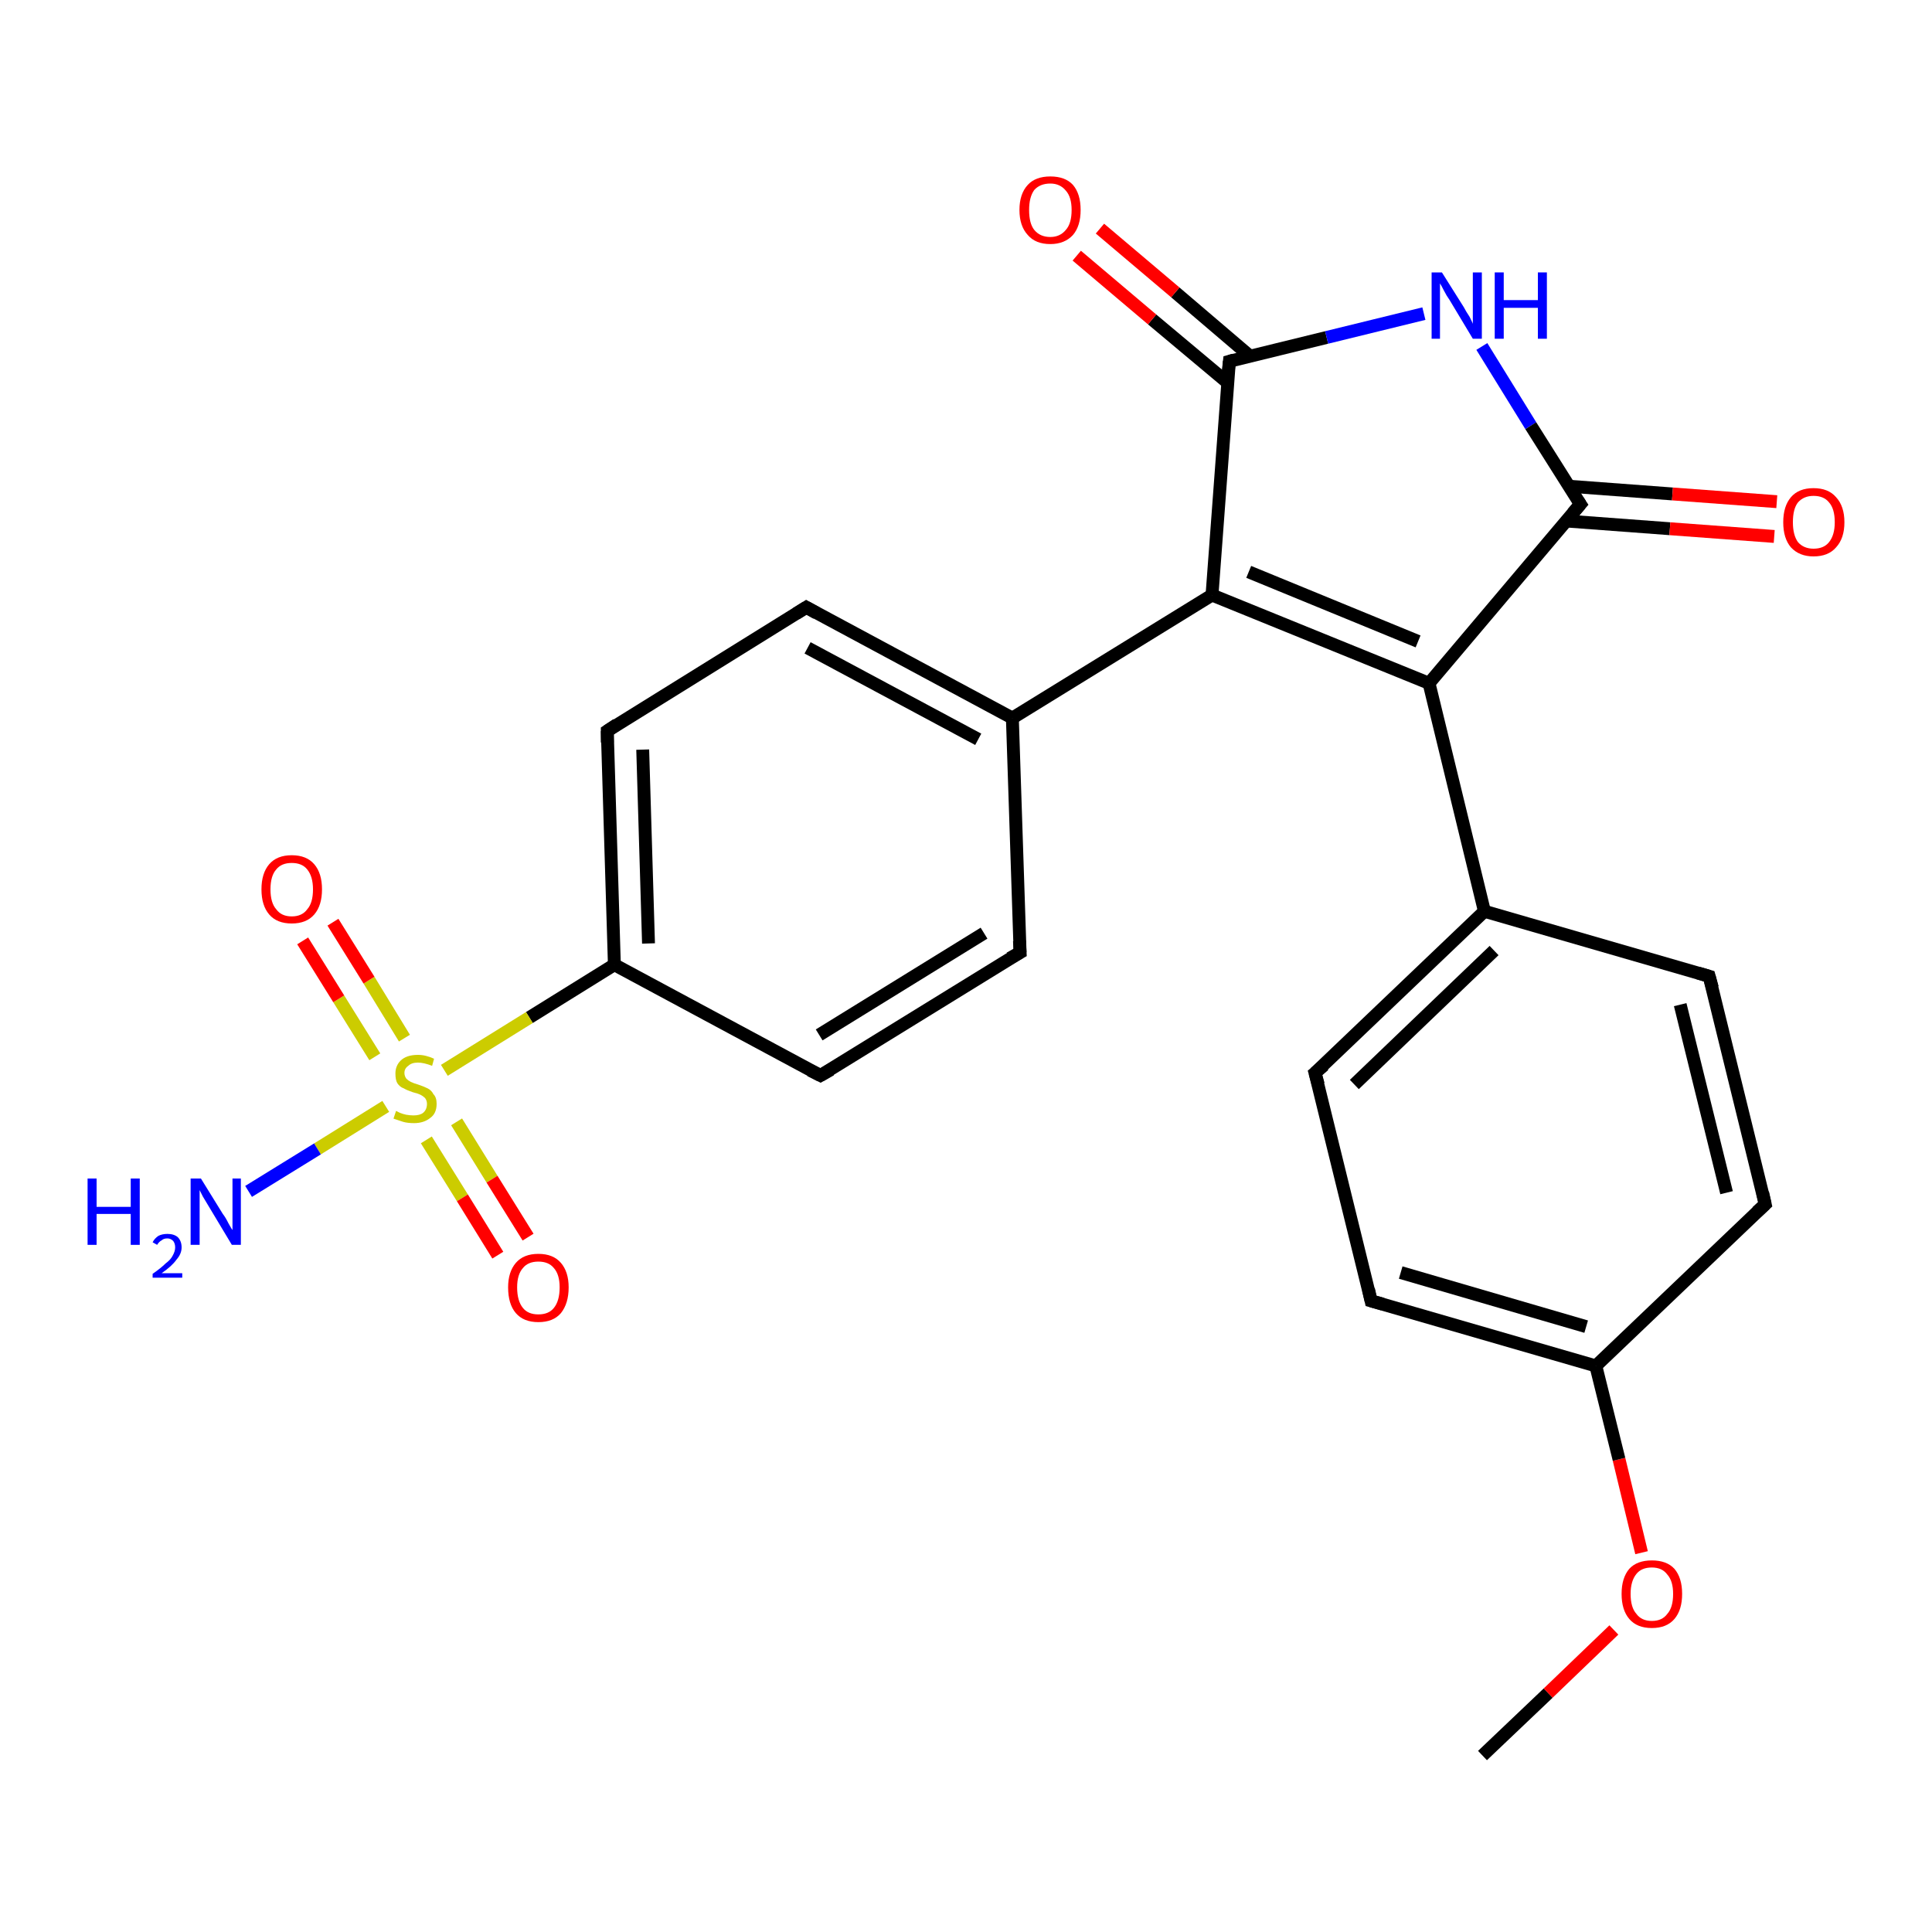 <?xml version='1.0' encoding='iso-8859-1'?>
<svg version='1.1' baseProfile='full'
              xmlns='http://www.w3.org/2000/svg'
                      xmlns:rdkit='http://www.rdkit.org/xml'
                      xmlns:xlink='http://www.w3.org/1999/xlink'
                  xml:space='preserve'
width='300px' height='300px' viewBox='0 0 300 300'>
<!-- END OF HEADER -->
<rect style='opacity:1.0;fill:#FFFFFF;stroke:none' width='300.0' height='300.0' x='0.0' y='0.0'> </rect>
<path class='bond-0 atom-0 atom-1' d='M 230.2,272.6 L 240.4,262.9' style='fill:none;fill-rule:evenodd;stroke:#000000;stroke-width:2.0px;stroke-linecap:butt;stroke-linejoin:miter;stroke-opacity:1' />
<path class='bond-0 atom-0 atom-1' d='M 240.4,262.9 L 250.6,253.1' style='fill:none;fill-rule:evenodd;stroke:#FF0000;stroke-width:2.0px;stroke-linecap:butt;stroke-linejoin:miter;stroke-opacity:1' />
<path class='bond-1 atom-1 atom-2' d='M 254.9,241.1 L 251.4,226.6' style='fill:none;fill-rule:evenodd;stroke:#FF0000;stroke-width:2.0px;stroke-linecap:butt;stroke-linejoin:miter;stroke-opacity:1' />
<path class='bond-1 atom-1 atom-2' d='M 251.4,226.6 L 247.8,212.1' style='fill:none;fill-rule:evenodd;stroke:#000000;stroke-width:2.0px;stroke-linecap:butt;stroke-linejoin:miter;stroke-opacity:1' />
<path class='bond-2 atom-2 atom-3' d='M 247.8,212.1 L 212.9,202.0' style='fill:none;fill-rule:evenodd;stroke:#000000;stroke-width:2.0px;stroke-linecap:butt;stroke-linejoin:miter;stroke-opacity:1' />
<path class='bond-2 atom-2 atom-3' d='M 246.3,206.0 L 217.5,197.6' style='fill:none;fill-rule:evenodd;stroke:#000000;stroke-width:2.0px;stroke-linecap:butt;stroke-linejoin:miter;stroke-opacity:1' />
<path class='bond-3 atom-3 atom-4' d='M 212.9,202.0 L 204.2,166.6' style='fill:none;fill-rule:evenodd;stroke:#000000;stroke-width:2.0px;stroke-linecap:butt;stroke-linejoin:miter;stroke-opacity:1' />
<path class='bond-4 atom-4 atom-5' d='M 204.2,166.6 L 230.5,141.5' style='fill:none;fill-rule:evenodd;stroke:#000000;stroke-width:2.0px;stroke-linecap:butt;stroke-linejoin:miter;stroke-opacity:1' />
<path class='bond-4 atom-4 atom-5' d='M 210.3,168.4 L 232.0,147.6' style='fill:none;fill-rule:evenodd;stroke:#000000;stroke-width:2.0px;stroke-linecap:butt;stroke-linejoin:miter;stroke-opacity:1' />
<path class='bond-5 atom-5 atom-6' d='M 230.5,141.5 L 265.4,151.6' style='fill:none;fill-rule:evenodd;stroke:#000000;stroke-width:2.0px;stroke-linecap:butt;stroke-linejoin:miter;stroke-opacity:1' />
<path class='bond-6 atom-6 atom-7' d='M 265.4,151.6 L 274.1,187.0' style='fill:none;fill-rule:evenodd;stroke:#000000;stroke-width:2.0px;stroke-linecap:butt;stroke-linejoin:miter;stroke-opacity:1' />
<path class='bond-6 atom-6 atom-7' d='M 260.9,156.0 L 268.1,185.2' style='fill:none;fill-rule:evenodd;stroke:#000000;stroke-width:2.0px;stroke-linecap:butt;stroke-linejoin:miter;stroke-opacity:1' />
<path class='bond-7 atom-5 atom-8' d='M 230.5,141.5 L 221.9,106.1' style='fill:none;fill-rule:evenodd;stroke:#000000;stroke-width:2.0px;stroke-linecap:butt;stroke-linejoin:miter;stroke-opacity:1' />
<path class='bond-8 atom-8 atom-9' d='M 221.9,106.1 L 188.2,92.4' style='fill:none;fill-rule:evenodd;stroke:#000000;stroke-width:2.0px;stroke-linecap:butt;stroke-linejoin:miter;stroke-opacity:1' />
<path class='bond-8 atom-8 atom-9' d='M 220.2,99.6 L 193.9,88.8' style='fill:none;fill-rule:evenodd;stroke:#000000;stroke-width:2.0px;stroke-linecap:butt;stroke-linejoin:miter;stroke-opacity:1' />
<path class='bond-9 atom-9 atom-10' d='M 188.2,92.4 L 190.9,56.1' style='fill:none;fill-rule:evenodd;stroke:#000000;stroke-width:2.0px;stroke-linecap:butt;stroke-linejoin:miter;stroke-opacity:1' />
<path class='bond-10 atom-10 atom-11' d='M 194.1,55.3 L 182.5,45.4' style='fill:none;fill-rule:evenodd;stroke:#000000;stroke-width:2.0px;stroke-linecap:butt;stroke-linejoin:miter;stroke-opacity:1' />
<path class='bond-10 atom-10 atom-11' d='M 182.5,45.4 L 170.8,35.5' style='fill:none;fill-rule:evenodd;stroke:#FF0000;stroke-width:2.0px;stroke-linecap:butt;stroke-linejoin:miter;stroke-opacity:1' />
<path class='bond-10 atom-10 atom-11' d='M 190.6,59.4 L 178.9,49.6' style='fill:none;fill-rule:evenodd;stroke:#000000;stroke-width:2.0px;stroke-linecap:butt;stroke-linejoin:miter;stroke-opacity:1' />
<path class='bond-10 atom-10 atom-11' d='M 178.9,49.6 L 167.2,39.7' style='fill:none;fill-rule:evenodd;stroke:#FF0000;stroke-width:2.0px;stroke-linecap:butt;stroke-linejoin:miter;stroke-opacity:1' />
<path class='bond-11 atom-10 atom-12' d='M 190.9,56.1 L 206.0,52.4' style='fill:none;fill-rule:evenodd;stroke:#000000;stroke-width:2.0px;stroke-linecap:butt;stroke-linejoin:miter;stroke-opacity:1' />
<path class='bond-11 atom-10 atom-12' d='M 206.0,52.4 L 221.1,48.7' style='fill:none;fill-rule:evenodd;stroke:#0000FF;stroke-width:2.0px;stroke-linecap:butt;stroke-linejoin:miter;stroke-opacity:1' />
<path class='bond-12 atom-12 atom-13' d='M 230.1,53.8 L 237.7,66.1' style='fill:none;fill-rule:evenodd;stroke:#0000FF;stroke-width:2.0px;stroke-linecap:butt;stroke-linejoin:miter;stroke-opacity:1' />
<path class='bond-12 atom-12 atom-13' d='M 237.7,66.1 L 245.4,78.3' style='fill:none;fill-rule:evenodd;stroke:#000000;stroke-width:2.0px;stroke-linecap:butt;stroke-linejoin:miter;stroke-opacity:1' />
<path class='bond-13 atom-13 atom-14' d='M 243.2,80.9 L 259.3,82.1' style='fill:none;fill-rule:evenodd;stroke:#000000;stroke-width:2.0px;stroke-linecap:butt;stroke-linejoin:miter;stroke-opacity:1' />
<path class='bond-13 atom-13 atom-14' d='M 259.3,82.1 L 275.5,83.3' style='fill:none;fill-rule:evenodd;stroke:#FF0000;stroke-width:2.0px;stroke-linecap:butt;stroke-linejoin:miter;stroke-opacity:1' />
<path class='bond-13 atom-13 atom-14' d='M 243.6,75.5 L 259.7,76.7' style='fill:none;fill-rule:evenodd;stroke:#000000;stroke-width:2.0px;stroke-linecap:butt;stroke-linejoin:miter;stroke-opacity:1' />
<path class='bond-13 atom-13 atom-14' d='M 259.7,76.7 L 275.9,77.9' style='fill:none;fill-rule:evenodd;stroke:#FF0000;stroke-width:2.0px;stroke-linecap:butt;stroke-linejoin:miter;stroke-opacity:1' />
<path class='bond-14 atom-9 atom-15' d='M 188.2,92.4 L 157.2,111.5' style='fill:none;fill-rule:evenodd;stroke:#000000;stroke-width:2.0px;stroke-linecap:butt;stroke-linejoin:miter;stroke-opacity:1' />
<path class='bond-15 atom-15 atom-16' d='M 157.2,111.5 L 125.2,94.3' style='fill:none;fill-rule:evenodd;stroke:#000000;stroke-width:2.0px;stroke-linecap:butt;stroke-linejoin:miter;stroke-opacity:1' />
<path class='bond-15 atom-15 atom-16' d='M 151.9,114.8 L 125.4,100.6' style='fill:none;fill-rule:evenodd;stroke:#000000;stroke-width:2.0px;stroke-linecap:butt;stroke-linejoin:miter;stroke-opacity:1' />
<path class='bond-16 atom-16 atom-17' d='M 125.2,94.3 L 94.3,113.5' style='fill:none;fill-rule:evenodd;stroke:#000000;stroke-width:2.0px;stroke-linecap:butt;stroke-linejoin:miter;stroke-opacity:1' />
<path class='bond-17 atom-17 atom-18' d='M 94.3,113.5 L 95.4,149.8' style='fill:none;fill-rule:evenodd;stroke:#000000;stroke-width:2.0px;stroke-linecap:butt;stroke-linejoin:miter;stroke-opacity:1' />
<path class='bond-17 atom-17 atom-18' d='M 99.8,116.4 L 100.7,146.5' style='fill:none;fill-rule:evenodd;stroke:#000000;stroke-width:2.0px;stroke-linecap:butt;stroke-linejoin:miter;stroke-opacity:1' />
<path class='bond-18 atom-18 atom-19' d='M 95.4,149.8 L 127.4,167.0' style='fill:none;fill-rule:evenodd;stroke:#000000;stroke-width:2.0px;stroke-linecap:butt;stroke-linejoin:miter;stroke-opacity:1' />
<path class='bond-19 atom-19 atom-20' d='M 127.4,167.0 L 158.4,147.9' style='fill:none;fill-rule:evenodd;stroke:#000000;stroke-width:2.0px;stroke-linecap:butt;stroke-linejoin:miter;stroke-opacity:1' />
<path class='bond-19 atom-19 atom-20' d='M 127.2,160.7 L 152.8,144.9' style='fill:none;fill-rule:evenodd;stroke:#000000;stroke-width:2.0px;stroke-linecap:butt;stroke-linejoin:miter;stroke-opacity:1' />
<path class='bond-20 atom-18 atom-21' d='M 95.4,149.8 L 82.2,158.0' style='fill:none;fill-rule:evenodd;stroke:#000000;stroke-width:2.0px;stroke-linecap:butt;stroke-linejoin:miter;stroke-opacity:1' />
<path class='bond-20 atom-18 atom-21' d='M 82.2,158.0 L 69.0,166.2' style='fill:none;fill-rule:evenodd;stroke:#CCCC00;stroke-width:2.0px;stroke-linecap:butt;stroke-linejoin:miter;stroke-opacity:1' />
<path class='bond-21 atom-21 atom-22' d='M 59.9,171.8 L 49.3,178.4' style='fill:none;fill-rule:evenodd;stroke:#CCCC00;stroke-width:2.0px;stroke-linecap:butt;stroke-linejoin:miter;stroke-opacity:1' />
<path class='bond-21 atom-21 atom-22' d='M 49.3,178.4 L 38.6,185.0' style='fill:none;fill-rule:evenodd;stroke:#0000FF;stroke-width:2.0px;stroke-linecap:butt;stroke-linejoin:miter;stroke-opacity:1' />
<path class='bond-22 atom-21 atom-23' d='M 62.8,161.2 L 57.3,152.2' style='fill:none;fill-rule:evenodd;stroke:#CCCC00;stroke-width:2.0px;stroke-linecap:butt;stroke-linejoin:miter;stroke-opacity:1' />
<path class='bond-22 atom-21 atom-23' d='M 57.3,152.2 L 51.7,143.2' style='fill:none;fill-rule:evenodd;stroke:#FF0000;stroke-width:2.0px;stroke-linecap:butt;stroke-linejoin:miter;stroke-opacity:1' />
<path class='bond-22 atom-21 atom-23' d='M 58.2,164.1 L 52.6,155.1' style='fill:none;fill-rule:evenodd;stroke:#CCCC00;stroke-width:2.0px;stroke-linecap:butt;stroke-linejoin:miter;stroke-opacity:1' />
<path class='bond-22 atom-21 atom-23' d='M 52.6,155.1 L 47.0,146.1' style='fill:none;fill-rule:evenodd;stroke:#FF0000;stroke-width:2.0px;stroke-linecap:butt;stroke-linejoin:miter;stroke-opacity:1' />
<path class='bond-23 atom-21 atom-24' d='M 66.2,177.0 L 71.8,186.0' style='fill:none;fill-rule:evenodd;stroke:#CCCC00;stroke-width:2.0px;stroke-linecap:butt;stroke-linejoin:miter;stroke-opacity:1' />
<path class='bond-23 atom-21 atom-24' d='M 71.8,186.0 L 77.3,194.9' style='fill:none;fill-rule:evenodd;stroke:#FF0000;stroke-width:2.0px;stroke-linecap:butt;stroke-linejoin:miter;stroke-opacity:1' />
<path class='bond-23 atom-21 atom-24' d='M 70.9,174.2 L 76.4,183.1' style='fill:none;fill-rule:evenodd;stroke:#CCCC00;stroke-width:2.0px;stroke-linecap:butt;stroke-linejoin:miter;stroke-opacity:1' />
<path class='bond-23 atom-21 atom-24' d='M 76.4,183.1 L 82.0,192.1' style='fill:none;fill-rule:evenodd;stroke:#FF0000;stroke-width:2.0px;stroke-linecap:butt;stroke-linejoin:miter;stroke-opacity:1' />
<path class='bond-24 atom-7 atom-2' d='M 274.1,187.0 L 247.8,212.1' style='fill:none;fill-rule:evenodd;stroke:#000000;stroke-width:2.0px;stroke-linecap:butt;stroke-linejoin:miter;stroke-opacity:1' />
<path class='bond-25 atom-13 atom-8' d='M 245.4,78.3 L 221.9,106.1' style='fill:none;fill-rule:evenodd;stroke:#000000;stroke-width:2.0px;stroke-linecap:butt;stroke-linejoin:miter;stroke-opacity:1' />
<path class='bond-26 atom-20 atom-15' d='M 158.4,147.9 L 157.2,111.5' style='fill:none;fill-rule:evenodd;stroke:#000000;stroke-width:2.0px;stroke-linecap:butt;stroke-linejoin:miter;stroke-opacity:1' />
<path d='M 214.7,202.5 L 212.9,202.0 L 212.5,200.2' style='fill:none;stroke:#000000;stroke-width:2.0px;stroke-linecap:butt;stroke-linejoin:miter;stroke-opacity:1;' />
<path d='M 204.7,168.4 L 204.2,166.6 L 205.6,165.4' style='fill:none;stroke:#000000;stroke-width:2.0px;stroke-linecap:butt;stroke-linejoin:miter;stroke-opacity:1;' />
<path d='M 263.7,151.1 L 265.4,151.6 L 265.9,153.4' style='fill:none;stroke:#000000;stroke-width:2.0px;stroke-linecap:butt;stroke-linejoin:miter;stroke-opacity:1;' />
<path d='M 273.7,185.2 L 274.1,187.0 L 272.8,188.2' style='fill:none;stroke:#000000;stroke-width:2.0px;stroke-linecap:butt;stroke-linejoin:miter;stroke-opacity:1;' />
<path d='M 190.7,57.9 L 190.9,56.1 L 191.6,55.9' style='fill:none;stroke:#000000;stroke-width:2.0px;stroke-linecap:butt;stroke-linejoin:miter;stroke-opacity:1;' />
<path d='M 245.0,77.7 L 245.4,78.3 L 244.2,79.7' style='fill:none;stroke:#000000;stroke-width:2.0px;stroke-linecap:butt;stroke-linejoin:miter;stroke-opacity:1;' />
<path d='M 126.8,95.2 L 125.2,94.3 L 123.6,95.3' style='fill:none;stroke:#000000;stroke-width:2.0px;stroke-linecap:butt;stroke-linejoin:miter;stroke-opacity:1;' />
<path d='M 95.8,112.5 L 94.3,113.5 L 94.3,115.3' style='fill:none;stroke:#000000;stroke-width:2.0px;stroke-linecap:butt;stroke-linejoin:miter;stroke-opacity:1;' />
<path d='M 125.8,166.2 L 127.4,167.0 L 129.0,166.1' style='fill:none;stroke:#000000;stroke-width:2.0px;stroke-linecap:butt;stroke-linejoin:miter;stroke-opacity:1;' />
<path d='M 156.8,148.8 L 158.4,147.9 L 158.3,146.1' style='fill:none;stroke:#000000;stroke-width:2.0px;stroke-linecap:butt;stroke-linejoin:miter;stroke-opacity:1;' />
<path class='atom-1' d='M 251.8 247.5
Q 251.8 245.0, 253.0 243.6
Q 254.2 242.3, 256.5 242.3
Q 258.8 242.3, 260.0 243.6
Q 261.2 245.0, 261.2 247.5
Q 261.2 250.0, 260.0 251.4
Q 258.8 252.8, 256.5 252.8
Q 254.2 252.8, 253.0 251.4
Q 251.8 250.0, 251.8 247.5
M 256.5 251.7
Q 258.1 251.7, 258.9 250.6
Q 259.8 249.6, 259.8 247.5
Q 259.8 245.5, 258.9 244.5
Q 258.1 243.4, 256.5 243.4
Q 254.9 243.4, 254.1 244.4
Q 253.2 245.5, 253.2 247.5
Q 253.2 249.6, 254.1 250.6
Q 254.9 251.7, 256.5 251.7
' fill='#FF0000'/>
<path class='atom-11' d='M 158.3 32.6
Q 158.3 30.1, 159.6 28.7
Q 160.8 27.4, 163.1 27.4
Q 165.4 27.4, 166.6 28.7
Q 167.8 30.1, 167.8 32.6
Q 167.8 35.1, 166.6 36.5
Q 165.3 37.9, 163.1 37.9
Q 160.8 37.9, 159.6 36.5
Q 158.3 35.1, 158.3 32.6
M 163.1 36.8
Q 164.6 36.8, 165.5 35.7
Q 166.4 34.7, 166.4 32.6
Q 166.4 30.6, 165.5 29.6
Q 164.6 28.5, 163.1 28.5
Q 161.5 28.5, 160.6 29.5
Q 159.8 30.6, 159.8 32.6
Q 159.8 34.7, 160.6 35.7
Q 161.5 36.8, 163.1 36.8
' fill='#FF0000'/>
<path class='atom-12' d='M 223.9 42.3
L 227.3 47.7
Q 227.6 48.3, 228.2 49.2
Q 228.7 50.2, 228.7 50.3
L 228.7 42.3
L 230.1 42.3
L 230.1 52.6
L 228.7 52.6
L 225.1 46.6
Q 224.6 45.9, 224.2 45.1
Q 223.8 44.3, 223.6 44.0
L 223.6 52.6
L 222.3 52.6
L 222.3 42.3
L 223.9 42.3
' fill='#0000FF'/>
<path class='atom-12' d='M 232.1 42.3
L 233.5 42.3
L 233.5 46.6
L 238.8 46.6
L 238.8 42.3
L 240.2 42.3
L 240.2 52.6
L 238.8 52.6
L 238.8 47.8
L 233.5 47.8
L 233.5 52.6
L 232.1 52.6
L 232.1 42.3
' fill='#0000FF'/>
<path class='atom-14' d='M 276.9 81.1
Q 276.9 78.6, 278.1 77.2
Q 279.3 75.8, 281.6 75.8
Q 283.9 75.8, 285.1 77.2
Q 286.4 78.6, 286.4 81.1
Q 286.4 83.6, 285.1 85.0
Q 283.9 86.4, 281.6 86.4
Q 279.4 86.4, 278.1 85.0
Q 276.9 83.6, 276.9 81.1
M 281.6 85.2
Q 283.2 85.2, 284.0 84.2
Q 284.9 83.1, 284.9 81.1
Q 284.9 79.0, 284.0 78.0
Q 283.2 77.0, 281.6 77.0
Q 280.1 77.0, 279.2 78.0
Q 278.4 79.0, 278.4 81.1
Q 278.4 83.1, 279.2 84.2
Q 280.1 85.2, 281.6 85.2
' fill='#FF0000'/>
<path class='atom-21' d='M 61.5 172.5
Q 61.7 172.6, 62.1 172.8
Q 62.6 173.0, 63.1 173.1
Q 63.7 173.2, 64.2 173.2
Q 65.2 173.2, 65.7 172.8
Q 66.3 172.3, 66.3 171.4
Q 66.3 170.9, 66.0 170.5
Q 65.7 170.2, 65.3 170.0
Q 64.9 169.8, 64.1 169.6
Q 63.2 169.3, 62.7 169.0
Q 62.1 168.8, 61.7 168.2
Q 61.4 167.7, 61.4 166.7
Q 61.4 165.5, 62.2 164.7
Q 63.1 163.8, 64.9 163.8
Q 66.1 163.8, 67.4 164.4
L 67.1 165.5
Q 65.8 165.0, 64.9 165.0
Q 63.9 165.0, 63.4 165.5
Q 62.8 165.9, 62.8 166.6
Q 62.8 167.1, 63.1 167.5
Q 63.4 167.8, 63.8 168.0
Q 64.2 168.2, 64.9 168.4
Q 65.8 168.7, 66.4 169.0
Q 67.0 169.3, 67.3 169.9
Q 67.8 170.4, 67.8 171.4
Q 67.8 172.9, 66.8 173.6
Q 65.8 174.4, 64.3 174.4
Q 63.3 174.4, 62.6 174.2
Q 62.0 174.0, 61.1 173.7
L 61.5 172.5
' fill='#CCCC00'/>
<path class='atom-22' d='M 13.6 183.0
L 15.0 183.0
L 15.0 187.4
L 20.3 187.4
L 20.3 183.0
L 21.7 183.0
L 21.7 193.3
L 20.3 193.3
L 20.3 188.5
L 15.0 188.5
L 15.0 193.3
L 13.6 193.3
L 13.6 183.0
' fill='#0000FF'/>
<path class='atom-22' d='M 23.7 192.9
Q 24.0 192.3, 24.6 191.9
Q 25.2 191.6, 26.0 191.6
Q 27.0 191.6, 27.6 192.1
Q 28.2 192.7, 28.2 193.7
Q 28.2 194.7, 27.4 195.6
Q 26.7 196.6, 25.1 197.7
L 28.3 197.7
L 28.3 198.4
L 23.7 198.4
L 23.7 197.8
Q 25.0 196.9, 25.7 196.2
Q 26.5 195.6, 26.8 195.0
Q 27.2 194.3, 27.2 193.7
Q 27.2 193.1, 26.9 192.7
Q 26.5 192.3, 26.0 192.3
Q 25.4 192.3, 25.1 192.6
Q 24.7 192.8, 24.4 193.3
L 23.7 192.9
' fill='#0000FF'/>
<path class='atom-22' d='M 31.2 183.0
L 34.6 188.5
Q 35.0 189.0, 35.5 190.0
Q 36.0 190.9, 36.1 191.0
L 36.1 183.0
L 37.4 183.0
L 37.4 193.3
L 36.0 193.3
L 32.4 187.3
Q 32.0 186.6, 31.5 185.8
Q 31.1 185.0, 31.0 184.8
L 31.0 193.3
L 29.6 193.3
L 29.6 183.0
L 31.2 183.0
' fill='#0000FF'/>
<path class='atom-23' d='M 40.6 138.1
Q 40.6 135.6, 41.8 134.2
Q 43.0 132.8, 45.3 132.8
Q 47.6 132.8, 48.8 134.2
Q 50.0 135.6, 50.0 138.1
Q 50.0 140.6, 48.8 142.0
Q 47.6 143.4, 45.3 143.4
Q 43.0 143.4, 41.8 142.0
Q 40.6 140.6, 40.6 138.1
M 45.3 142.3
Q 46.9 142.3, 47.7 141.2
Q 48.6 140.2, 48.6 138.1
Q 48.6 136.1, 47.7 135.0
Q 46.9 134.0, 45.3 134.0
Q 43.7 134.0, 42.9 135.0
Q 42.0 136.0, 42.0 138.1
Q 42.0 140.2, 42.9 141.2
Q 43.7 142.3, 45.3 142.3
' fill='#FF0000'/>
<path class='atom-24' d='M 78.9 199.9
Q 78.9 197.5, 80.1 196.1
Q 81.3 194.7, 83.6 194.7
Q 85.9 194.7, 87.1 196.1
Q 88.3 197.5, 88.3 199.9
Q 88.3 202.4, 87.1 203.9
Q 85.9 205.3, 83.6 205.3
Q 81.3 205.3, 80.1 203.9
Q 78.9 202.5, 78.9 199.9
M 83.6 204.1
Q 85.2 204.1, 86.0 203.1
Q 86.9 202.0, 86.9 199.9
Q 86.9 197.9, 86.0 196.9
Q 85.2 195.9, 83.6 195.9
Q 82.0 195.9, 81.2 196.9
Q 80.3 197.9, 80.3 199.9
Q 80.3 202.0, 81.2 203.1
Q 82.0 204.1, 83.6 204.1
' fill='#FF0000'/>
</svg>

